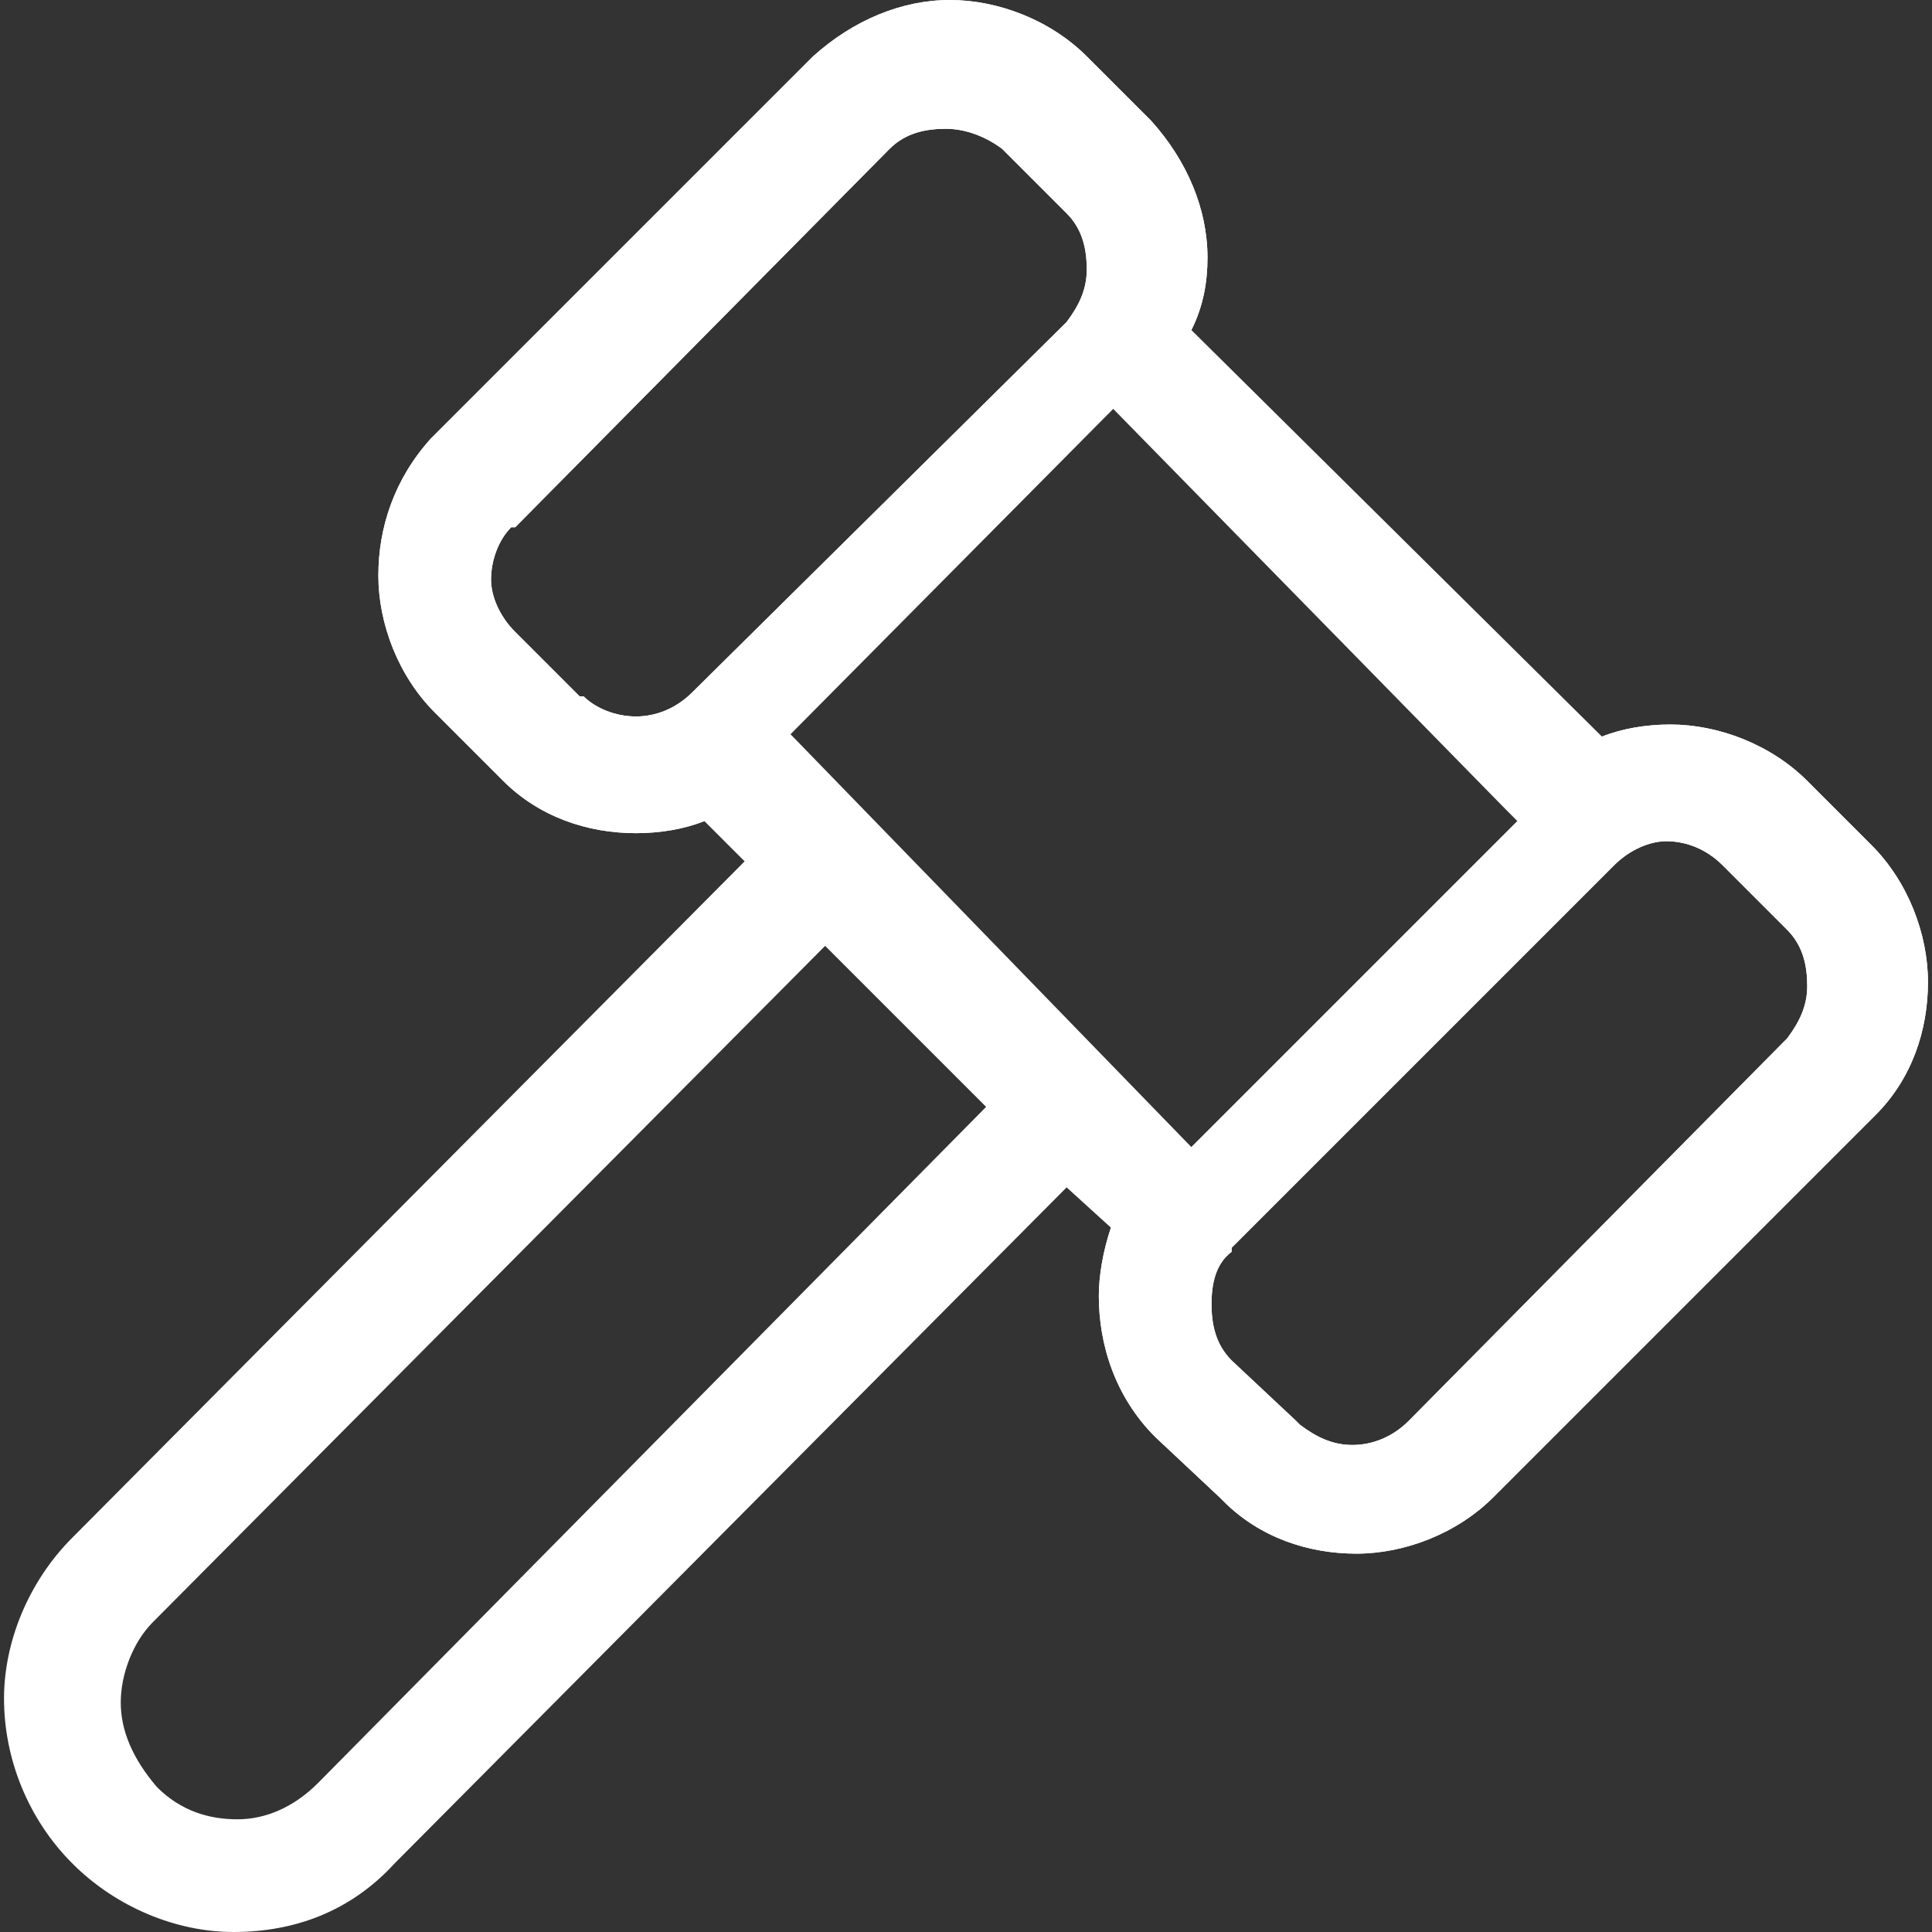 <?xml version="1.0" encoding="utf-8"?>
<!-- Generator: Adobe Illustrator 28.0.0, SVG Export Plug-In . SVG Version: 6.00 Build 0)  -->
<svg version="1.1" id="图层_1" xmlns="http://www.w3.org/2000/svg" xmlns:xlink="http://www.w3.org/1999/xlink" x="0px" y="0px"
	 viewBox="0 0 48 48" style="enable-background:new 0 0 48 48;" xml:space="preserve">
<rect x="0" y="0" width="48" height="48" fill="#333333" stroke="none"/>
<style type="text/css">
	.st0{fill:#FFFFFF;}
</style>
<path class="st0" d="M27.6,30.5c-0.2,0.6-0.3,1.2-0.3,1.7c0,1.2,0.4,2.5,1.4,3.5l1.6,1.5l0.1,0.1c0.9,0.9,2.1,1.3,3.3,1.3
	c1.2,0,2.5-0.5,3.4-1.4l9.4-9.4l0.1-0.1c0.9-0.9,1.3-2.1,1.3-3.3c0-1.2-0.5-2.5-1.4-3.4l-1.6-1.6c-0.9-0.9-2.2-1.4-3.4-1.4
	c-0.6,0-1.2,0.1-1.7,0.3L29.6,8.2C29.9,7.6,30,7,30,6.4C30,5.2,29.5,4,28.6,3L27,1.4C26.1,0.5,24.8,0,23.6,0c-1.2,0-2.4,0.5-3.4,1.4
	l-9.4,9.4l-0.1,0.1c-0.9,1-1.3,2.2-1.3,3.4c0,1.2,0.5,2.5,1.4,3.4l1.6,1.6l0.1,0.1c0.9,0.9,2.1,1.3,3.3,1.3c0.6,0,1.2-0.1,1.7-0.3
	l1,1L1.8,38.2c-1.1,1.1-1.7,2.6-1.7,4c0,1.5,0.6,3,1.7,4.1c1.1,1.1,2.6,1.7,4,1.7c1.5,0,2.9-0.5,4-1.7l16.7-16.8L27.6,30.5
	L27.6,30.5z M40.1,21.5c0.4-0.4,0.9-0.6,1.3-0.6c0.5,0,1,0.2,1.4,0.6l1.6,1.6c0.4,0.4,0.5,0.9,0.5,1.4c0,0.5-0.2,0.9-0.5,1.3
	l-0.1,0.1l-9.3,9.4c-0.4,0.4-0.9,0.6-1.4,0.6c-0.5,0-0.9-0.2-1.3-0.5l-0.1-0.1l-1.6-1.5c-0.4-0.4-0.5-0.9-0.5-1.4
	c0-0.5,0.1-1,0.5-1.3l0-0.1L40.1,21.5L40.1,21.5z M37.7,20.4l-8.1,8.1L19.6,18.2l8-8.1l9.8,10L37.7,20.4z M17.2,17.2
	c-0.4,0.4-0.9,0.6-1.4,0.6c-0.5,0-1-0.2-1.3-0.5l-0.1,0l-1.6-1.6c-0.4-0.4-0.6-0.9-0.6-1.3c0-0.5,0.2-1,0.5-1.3l0.1,0l9.3-9.4
	c0.4-0.4,0.9-0.5,1.4-0.5c0.5,0,1,0.2,1.4,0.5l1.6,1.6c0.4,0.4,0.5,0.9,0.5,1.4c0,0.5-0.2,0.9-0.5,1.3L17.2,17.2L17.2,17.2z
	 M7.9,44.3c-0.6,0.6-1.3,0.9-2,0.9c-0.7,0-1.4-0.2-2-0.8v0C3.3,43.7,3,43,3,42.3c0-0.7,0.3-1.5,0.8-2l16.7-16.8l4,4L7.9,44.3
	L7.9,44.3z"/>
<g>
	<path class="st0" d="M27.6,30.5L27.6,30.5c-0.2,0.6-0.3,1.2-0.3,1.7c0,1.2,0.4,2.5,1.4,3.5l1.6,1.5l0.1,0.1
		c0.9,0.9,2.1,1.3,3.3,1.3c1.2,0,2.5-0.5,3.4-1.4l9.4-9.4l0.1-0.1c0.9-0.9,1.3-2.1,1.3-3.3c0-1.2-0.5-2.5-1.4-3.4l-1.6-1.6
		c-0.9-0.9-2.2-1.4-3.4-1.4c-0.6,0-1.2,0.1-1.7,0.3 M29.6,8.2C29.9,7.6,30,7,30,6.4C30,5.2,29.5,4,28.6,3L27,1.4
		C26.1,0.5,24.8,0,23.6,0c-1.2,0-2.4,0.5-3.4,1.4l-9.4,9.4l-0.1,0.1c-0.9,1-1.3,2.2-1.3,3.4c0,1.2,0.5,2.5,1.4,3.4l1.6,1.6l0.1,0.1
		c0.9,0.9,2.1,1.3,3.3,1.3c0.6,0,1.2-0.1,1.7-0.3 M40.1,21.5c0.4-0.4,0.9-0.6,1.3-0.6c0.5,0,1,0.2,1.4,0.6l1.6,1.6
		c0.4,0.4,0.5,0.9,0.5,1.4c0,0.5-0.2,0.9-0.5,1.3l-0.1,0.1l-9.3,9.4c-0.4,0.4-0.9,0.6-1.4,0.6c-0.5,0-0.9-0.2-1.3-0.5l-0.1-0.1
		l-1.6-1.5c-0.4-0.4-0.5-0.9-0.5-1.4c0-0.5,0.1-1,0.5-1.3l0-0.1L40.1,21.5L40.1,21.5z M17.2,17.2c-0.4,0.4-0.9,0.6-1.4,0.6
		c-0.5,0-1-0.2-1.3-0.5l-0.1,0l-1.6-1.6c-0.4-0.4-0.6-0.9-0.6-1.3c0-0.5,0.2-1,0.5-1.3l0.1,0l9.3-9.4c0.4-0.4,0.9-0.5,1.4-0.5
		c0.5,0,1,0.2,1.4,0.5l1.6,1.6c0.4,0.4,0.5,0.9,0.5,1.4c0,0.5-0.2,0.9-0.5,1.3L17.2,17.2L17.2,17.2z"/>
</g>
</svg>
